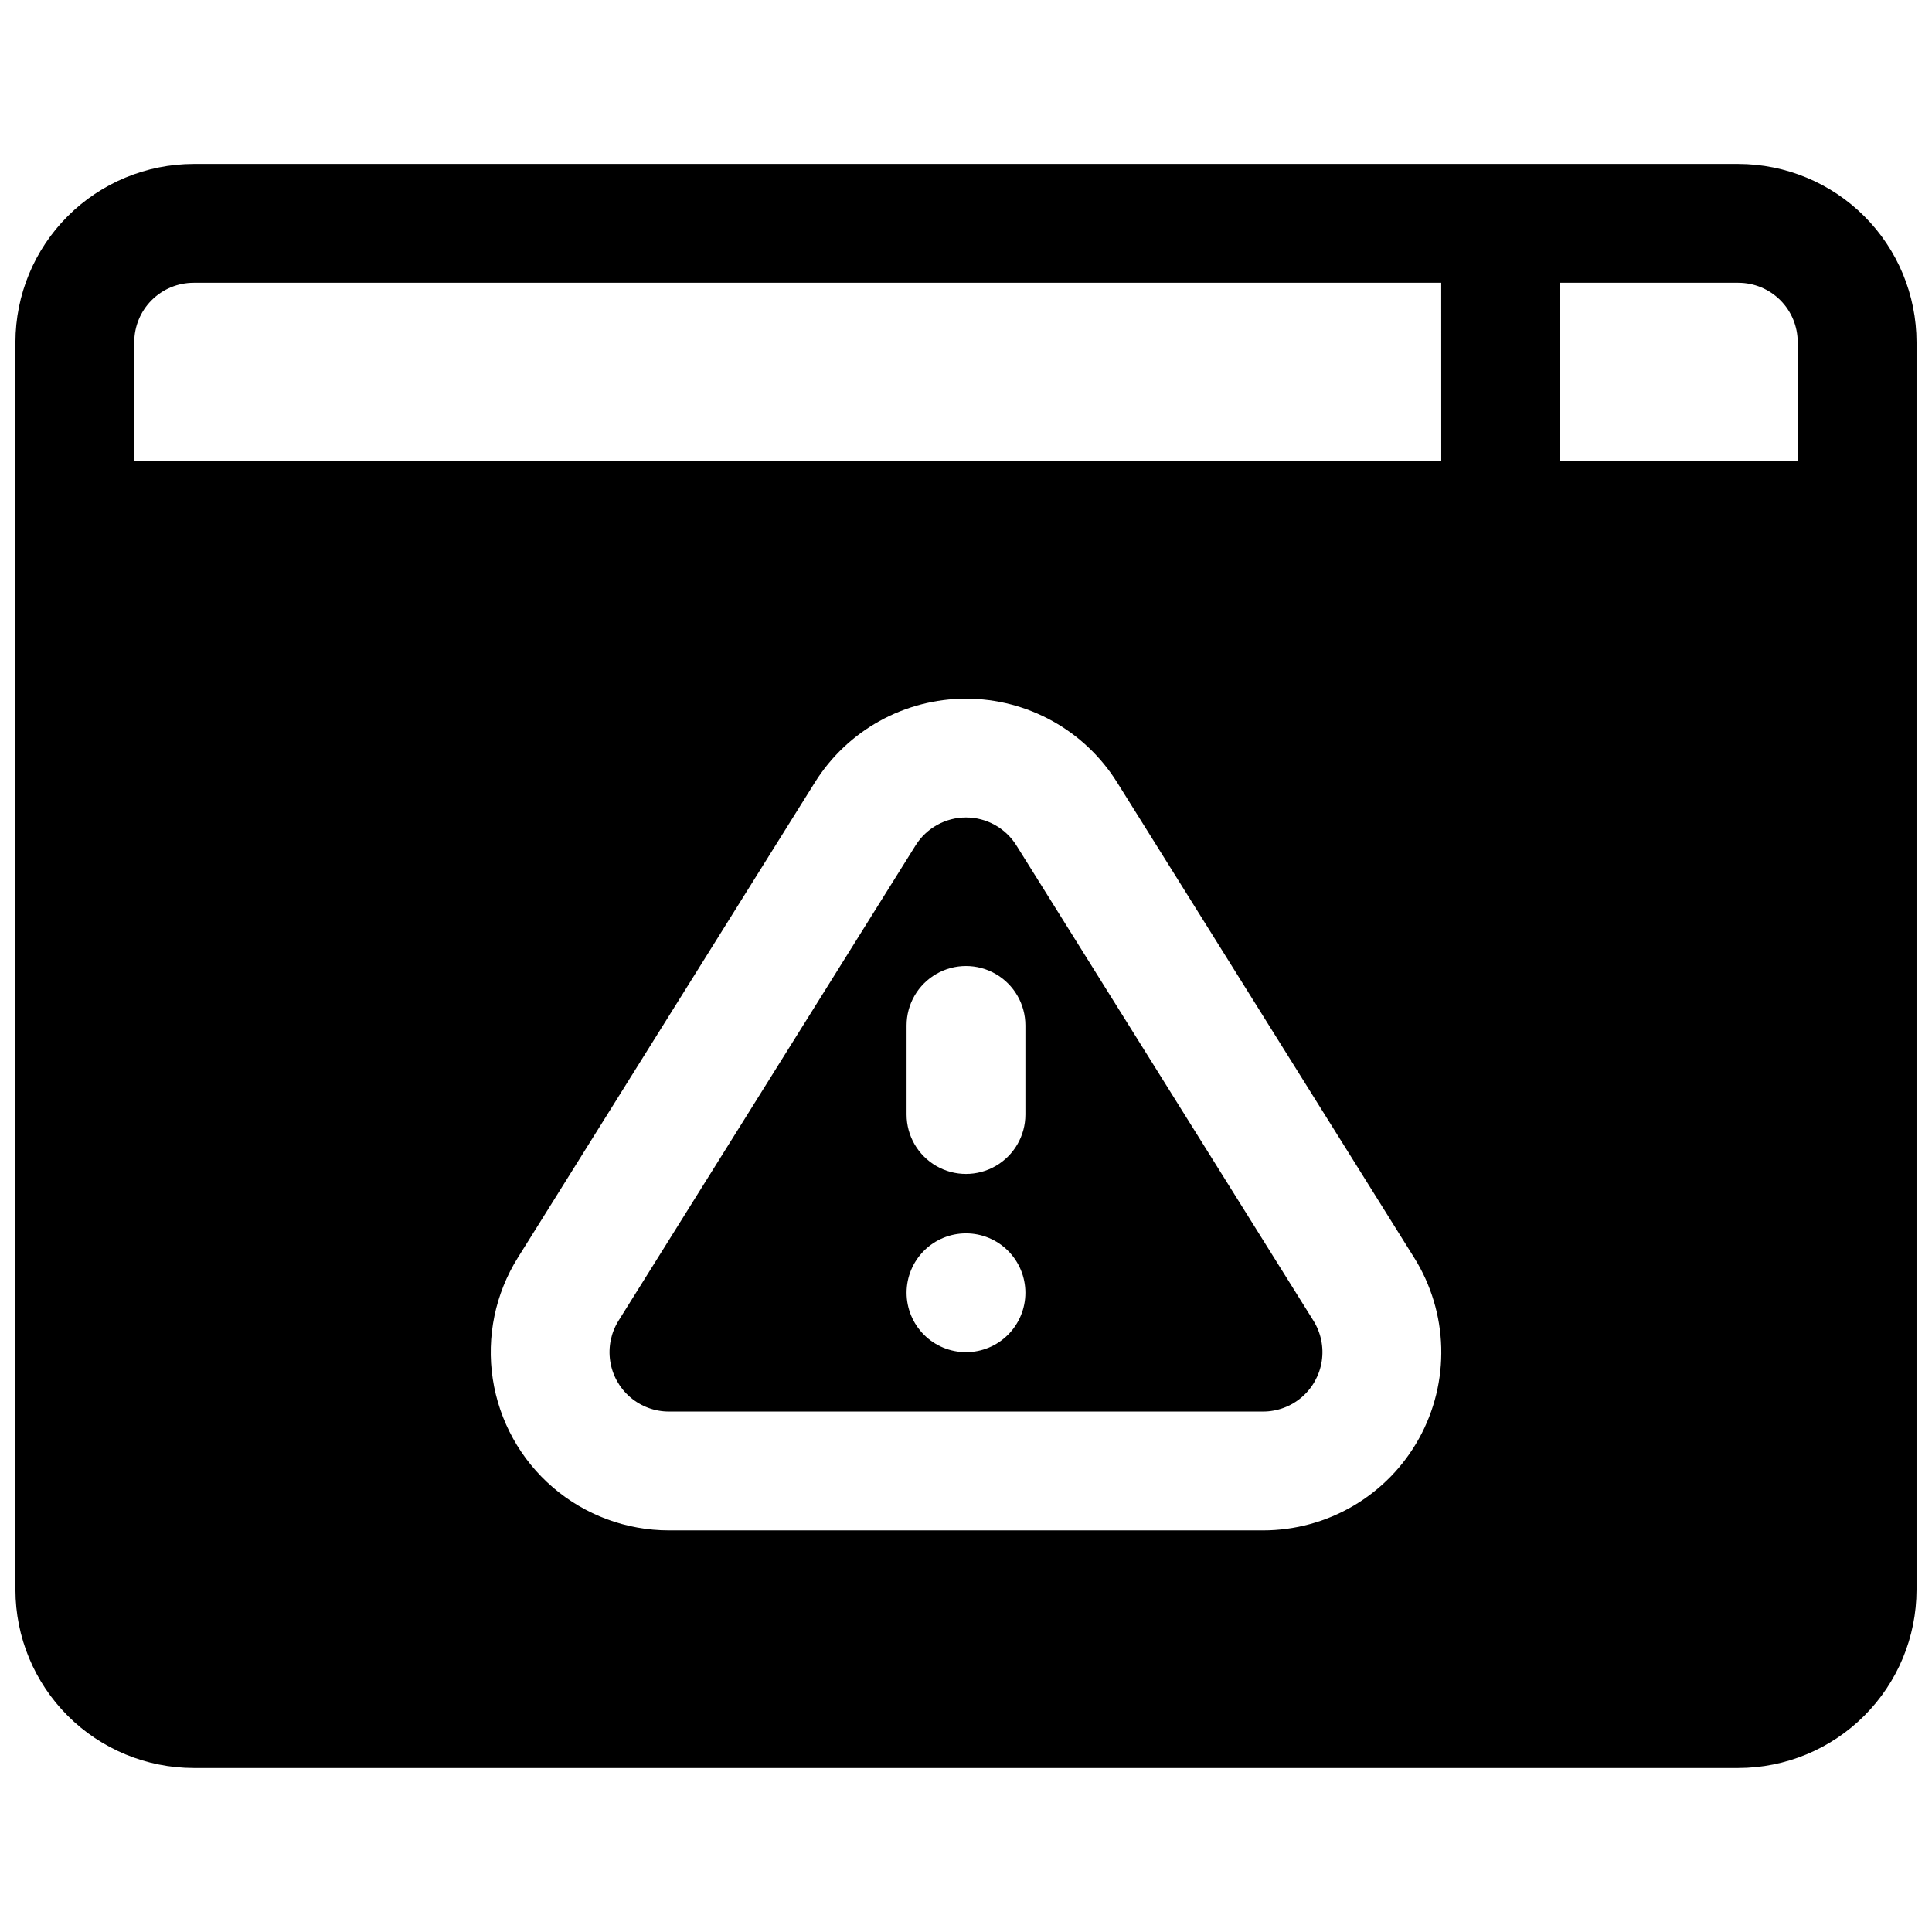 <?xml version="1.0" encoding="UTF-8"?>
<!-- Uploaded to: ICON Repo, www.svgrepo.com, Generator: ICON Repo Mixer Tools -->
<svg width="800px" height="800px" version="1.1" viewBox="144 144 512 512" xmlns="http://www.w3.org/2000/svg">
 <defs>
  <clipPath id="a">
   <path d="m148.09 187h503.81v426h-503.81z"/>
  </clipPath>
 </defs>
 <path d="m413.35 368.04c-2.875-4.606-7.922-7.402-13.352-7.402s-10.477 2.797-13.355 7.402l-78.719 125.95c-1.996 3.191-2.781 6.992-2.215 10.715 0.566 3.723 2.449 7.117 5.305 9.57s6.496 3.801 10.262 3.801h157.44c3.766 0 7.406-1.348 10.262-3.801s4.738-5.848 5.305-9.57c0.566-3.723-0.219-7.523-2.215-10.715zm-13.352 134.3c-4.176 0-8.18-1.66-11.133-4.613-2.953-2.953-4.613-6.957-4.613-11.133 0-4.176 1.66-8.18 4.613-11.133 2.953-2.953 6.957-4.609 11.133-4.609s8.18 1.656 11.133 4.609c2.949 2.953 4.609 6.957 4.609 11.133 0 4.176-1.66 8.18-4.609 11.133-2.953 2.953-6.957 4.613-11.133 4.613zm15.742-62.977c0 5.625-3 10.82-7.871 13.633s-10.875 2.812-15.746 0-7.871-8.008-7.871-13.633v-23.617c0-5.625 3-10.82 7.871-13.633s10.875-2.812 15.746 0 7.871 8.008 7.871 13.633z"/>
 <g clip-path="url(#a)">
  <path d="m604.67 187.45h-409.35c-12.52 0.016-24.527 4.996-33.383 13.848-8.855 8.855-13.836 20.863-13.848 33.387v330.62c0.012 12.52 4.992 24.527 13.848 33.383 8.855 8.855 20.863 13.836 33.383 13.848h409.35c12.523-0.012 24.527-4.992 33.383-13.848 8.855-8.855 13.836-20.863 13.848-33.383v-330.62c-0.012-12.523-4.992-24.531-13.848-33.387-8.855-8.852-20.859-13.832-33.383-13.848zm-84.625 337.78c-4.09 7.375-10.078 13.523-17.344 17.801-7.269 4.281-15.551 6.535-23.984 6.531h-157.44c-11.293 0-22.211-4.047-30.777-11.406-8.566-7.363-14.211-17.547-15.91-28.711-1.703-11.168 0.652-22.57 6.641-32.148l78.719-125.95c8.633-13.805 23.766-22.191 40.051-22.191 16.281 0 31.414 8.387 40.047 22.191l78.719 125.95h0.004c4.469 7.148 6.945 15.363 7.172 23.793 0.227 8.426-1.809 16.762-5.894 24.141zm5.902-259.06h-346.37v-31.488c0-4.176 1.66-8.18 4.609-11.133 2.953-2.953 6.957-4.613 11.133-4.613h330.62zm94.465 0h-62.977v-47.234h47.234c4.176 0 8.18 1.66 11.133 4.613 2.953 2.953 4.609 6.957 4.609 11.133z"/>
 </g>
</svg>